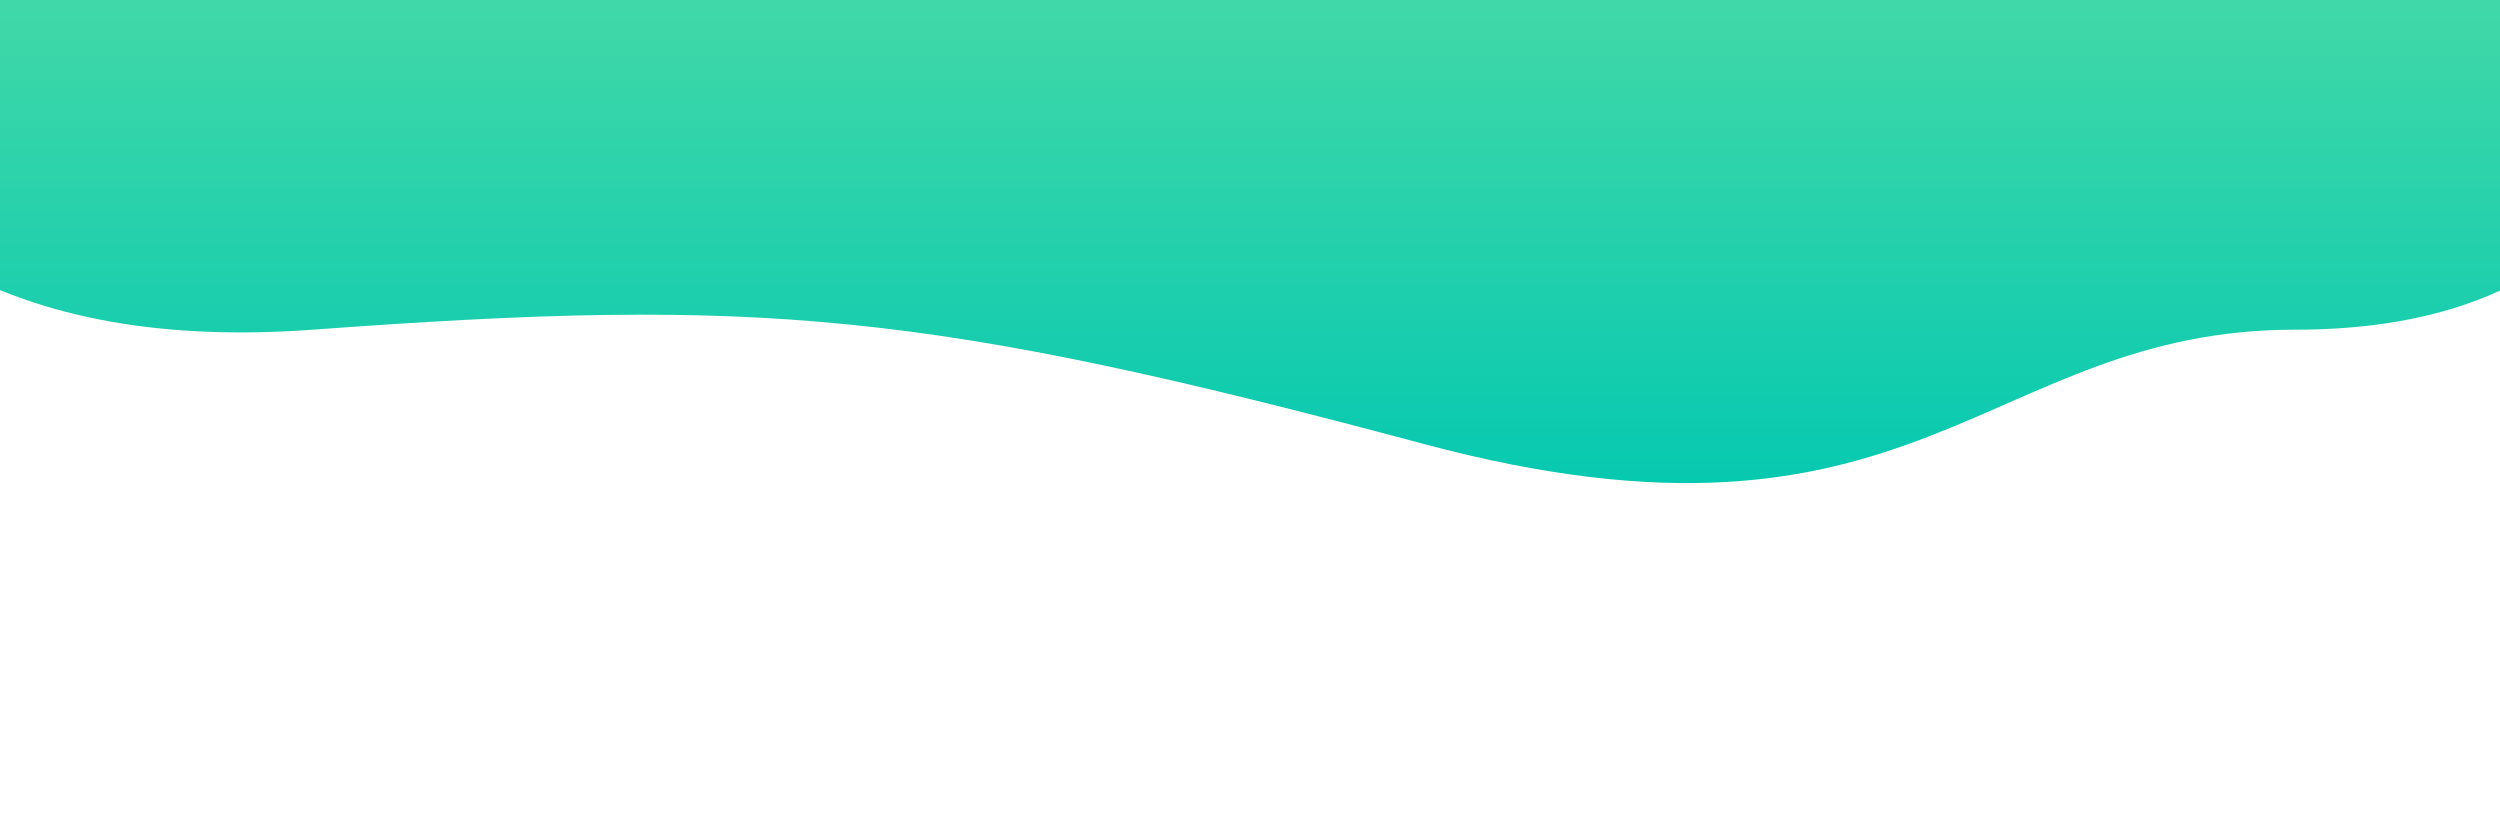 <svg xmlns="http://www.w3.org/2000/svg" width="1361" height="443" viewBox="0 80 1361 243">
    <defs>
        <linearGradient id="a" x1="50%" x2="50%" y1="93.464%" y2="1.57%">
            <stop offset="0%" stop-color="#00C7B1"/>
            <stop offset="100%" stop-color="#40D8A8"/>
        </linearGradient>
    </defs>
    <path fill="url(#a)" fill-rule="evenodd" d="M-142-20C-96.06 111.585 8.065 171.41 170.375 159.478c243.465-17.9 334.118-10.214 604.416 62.142 270.297 72.355 304.845-62.142 474.78-62.142 126.108 0 199.251-59.826 219.429-179.478H-142z"/>        
</svg>
